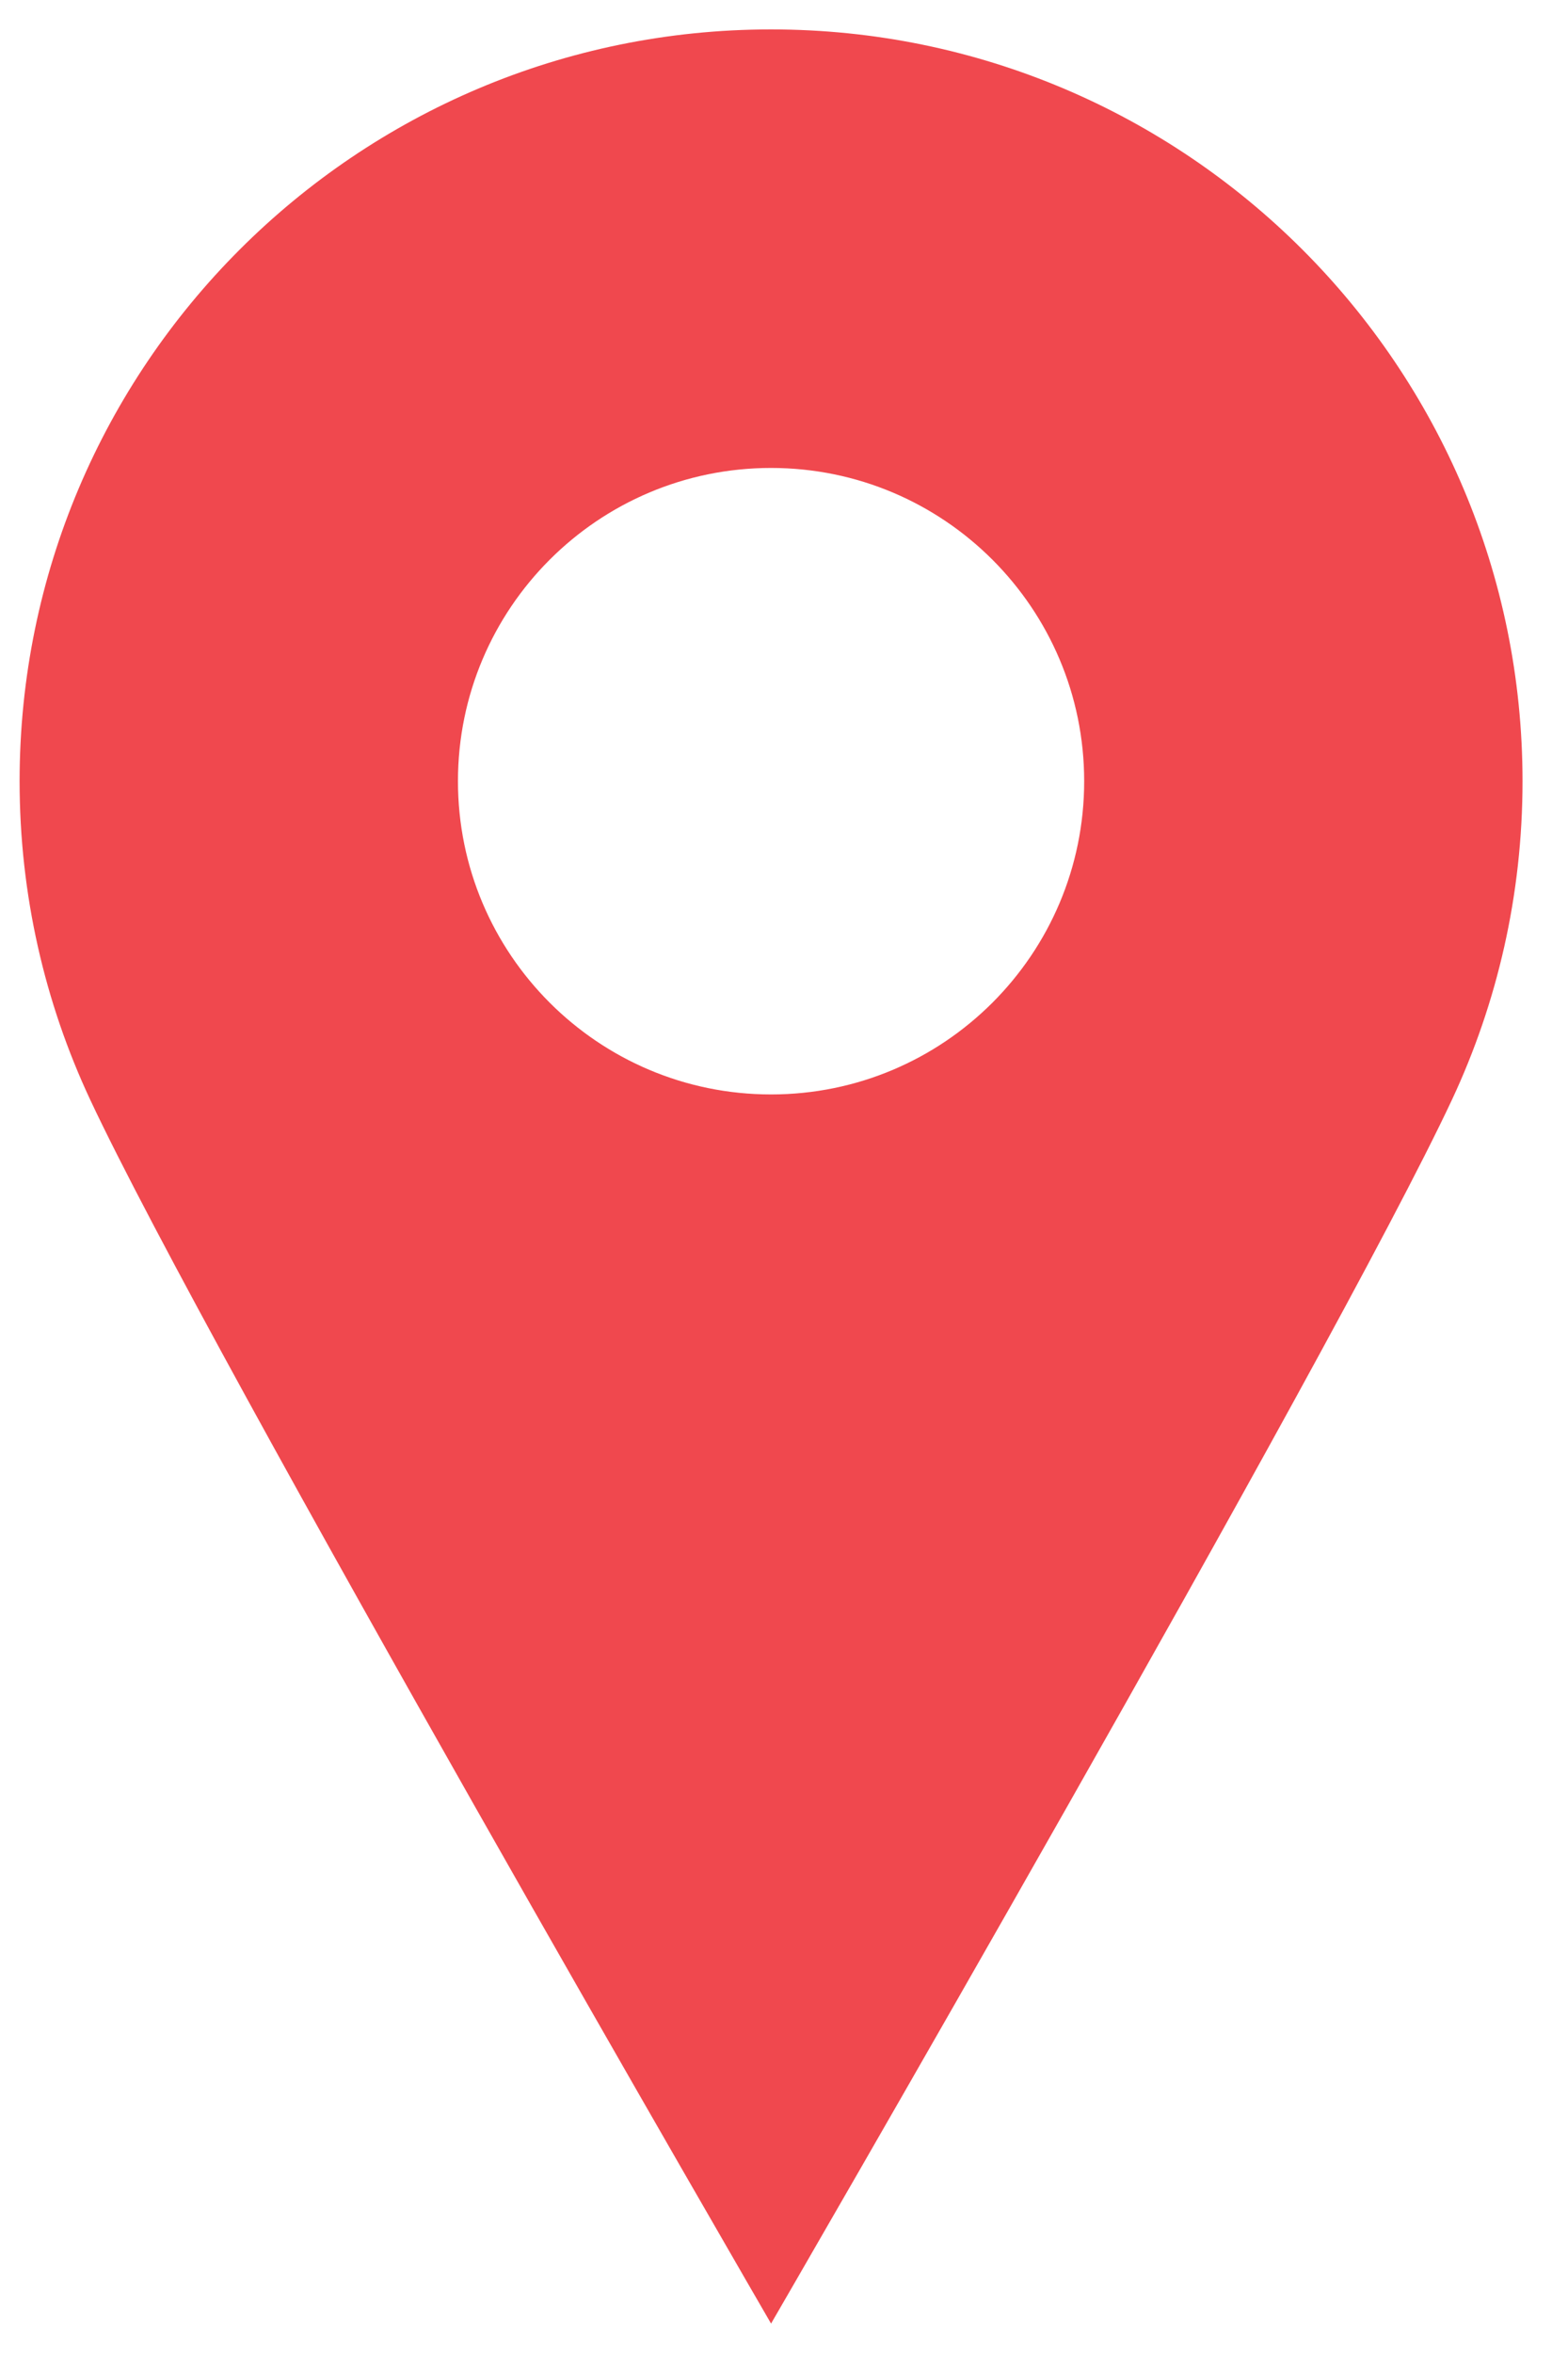 <svg width="16" height="24" viewBox="0 0 16 24" fill="none" xmlns="http://www.w3.org/2000/svg">
<path fill-rule="evenodd" clip-rule="evenodd" d="M7.868 23.7C7.868 23.7 2.142 13.826 0.919 11.214C0.458 10.229 0.2 9.128 0.2 7.968C0.2 3.733 3.633 0.3 7.868 0.3C12.103 0.3 15.536 3.733 15.536 7.968C15.536 9.129 15.278 10.229 14.817 11.215C13.594 13.827 7.868 23.7 7.868 23.7L7.868 23.7ZM7.868 11.163C9.632 11.163 11.063 9.732 11.063 7.968C11.063 6.204 9.632 4.773 7.868 4.773C6.104 4.773 4.673 6.204 4.673 7.968C4.673 9.732 6.104 11.163 7.868 11.163Z" fill="#F0484E"/>
</svg>
